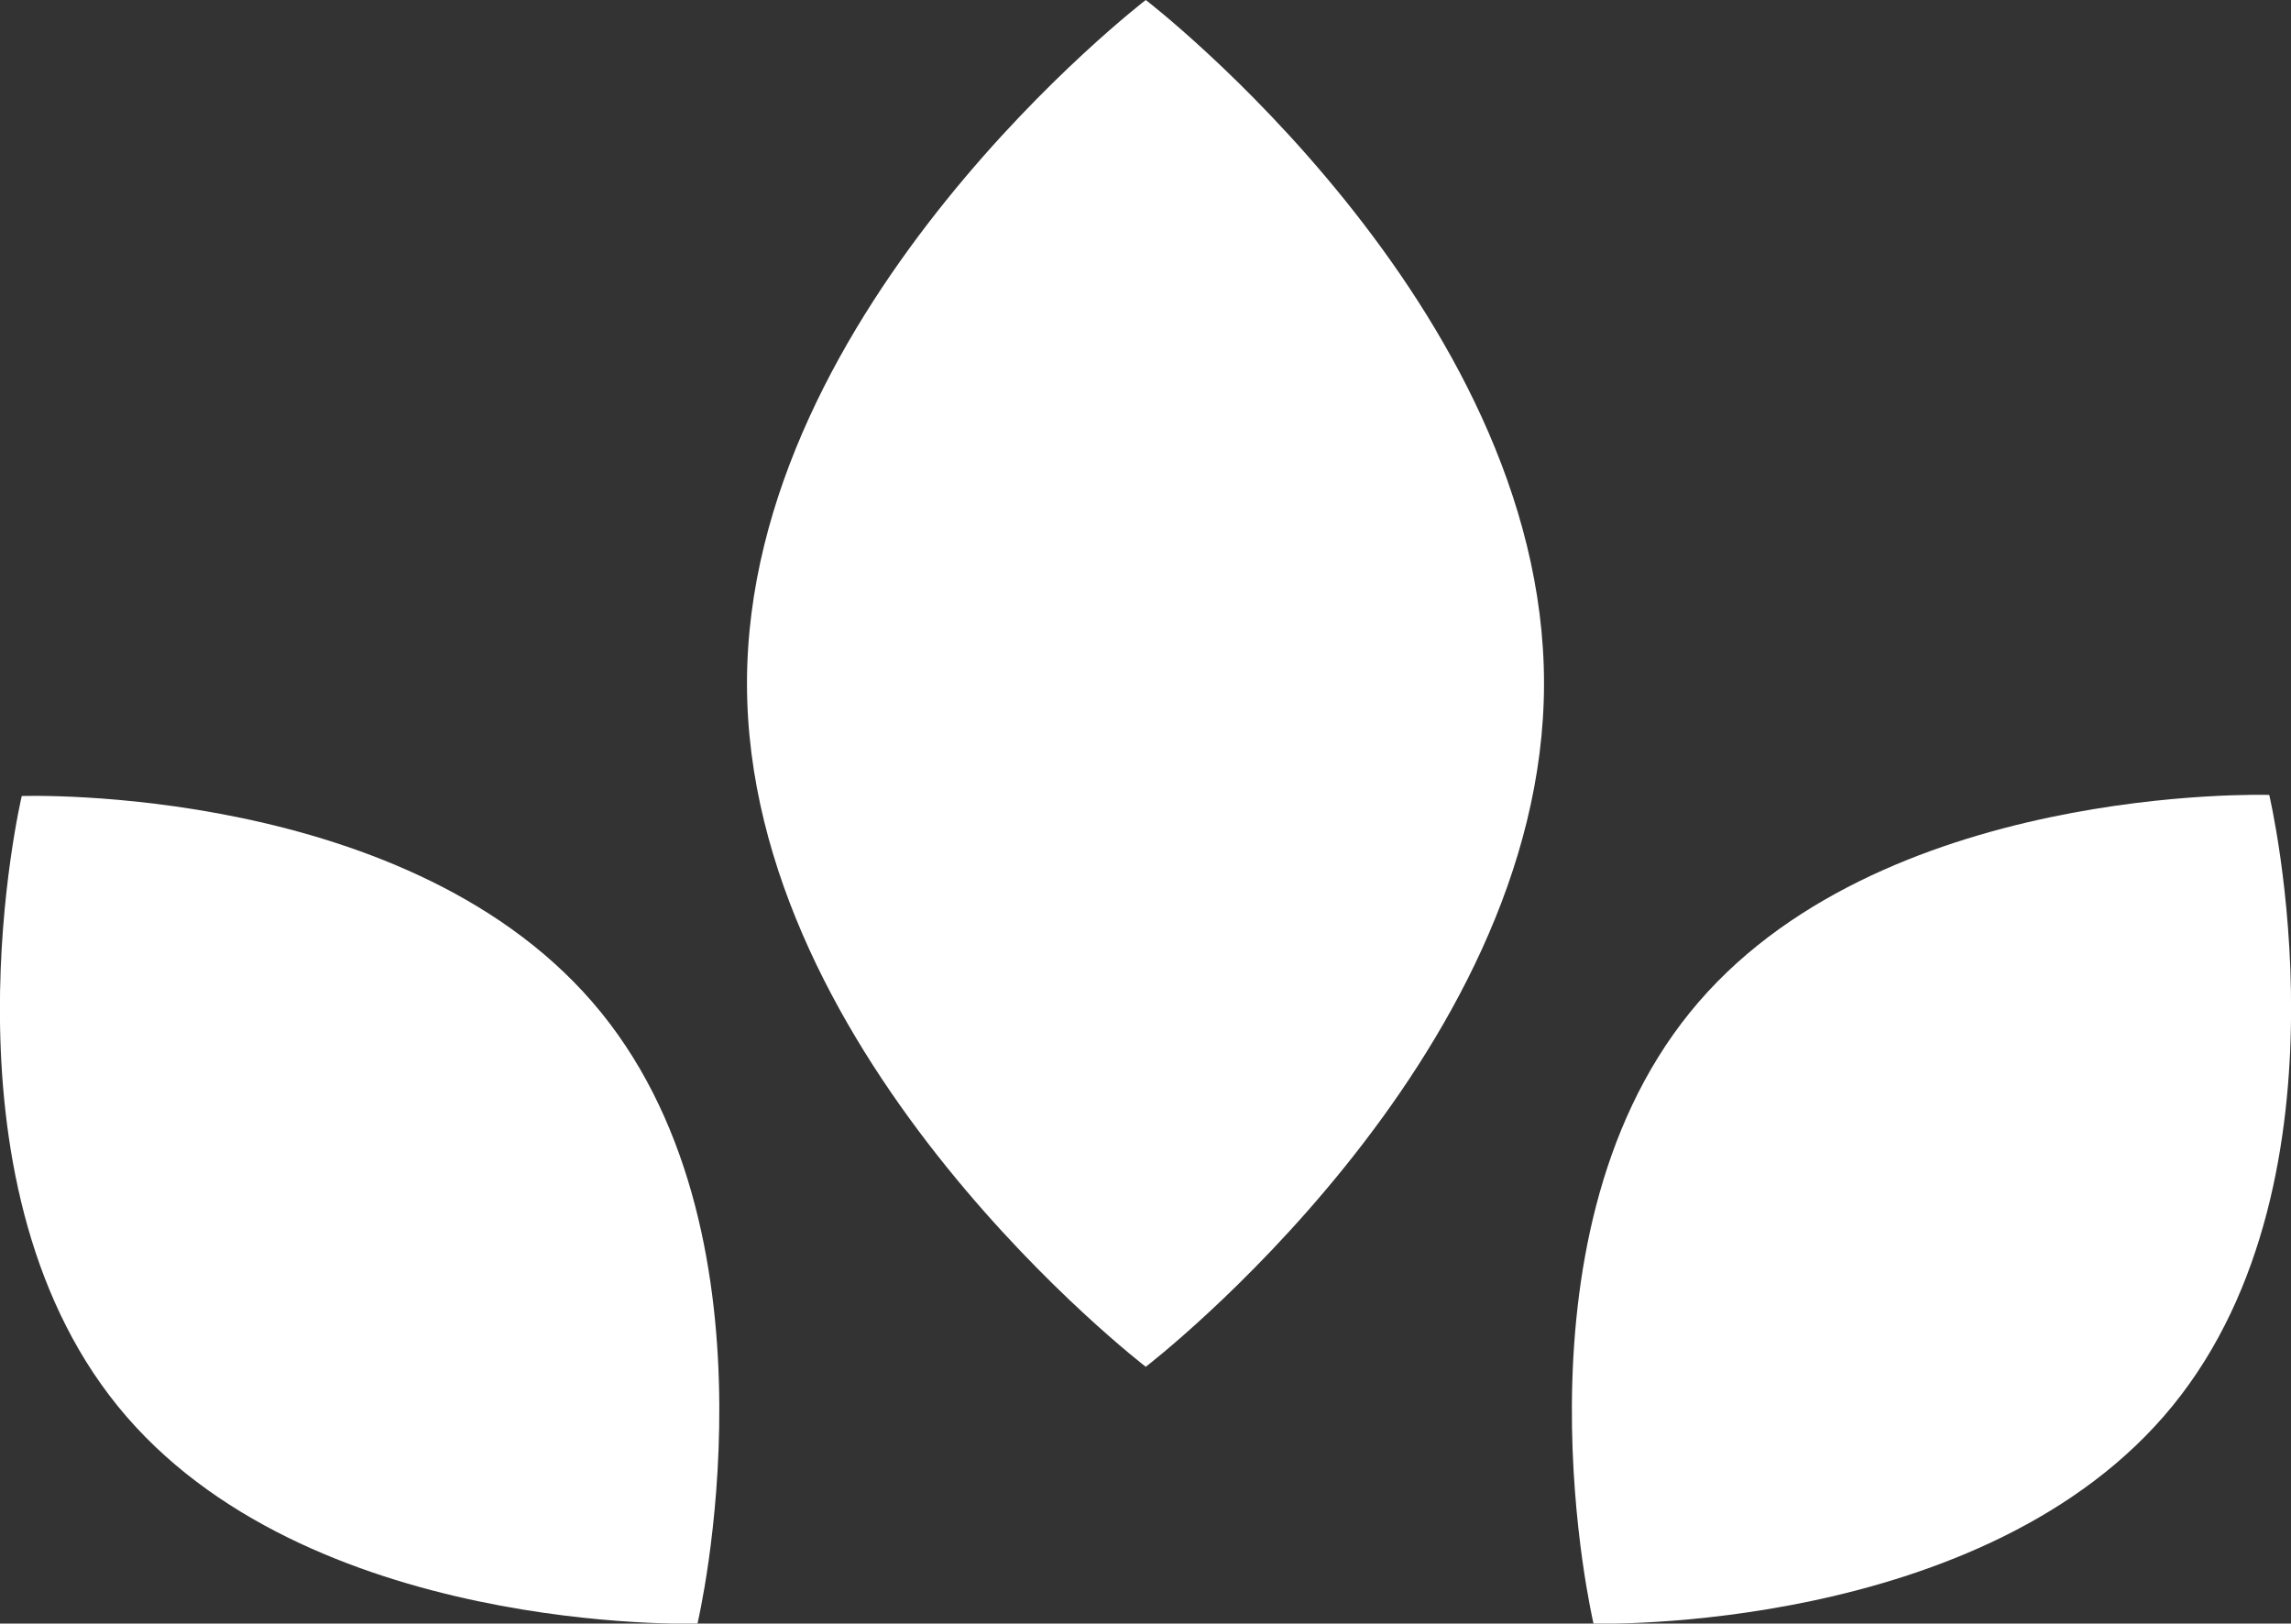 <svg xmlns="http://www.w3.org/2000/svg" viewBox="0 0 42.11 29.84"><rect x="0" y="0" width="42.11" height="29.84" fill="#333333" stroke="none"/><defs><style>.cls-1{fill:#fff}</style></defs><g id="Layer_2" data-name="Layer 2"><g id="TEXT"><g id="Group_114" data-name="Group 114"><path id="Path_15" data-name="Path 15" class="cls-1" d="M21.06 25.12s-7.33-5.62-7.33-12.56S21.06 0 21.06 0s7.32 5.62 7.32 12.56-7.32 12.56-7.32 12.56z"/><path id="Path_16" data-name="Path 16" class="cls-1" d="M29.29 29.84s-1.65-7 1.77-11.23 10.65-4 10.65-4 1.66 7-1.77 11.22-10.65 4.01-10.65 4.01z"/><path id="Path_17" data-name="Path 17" class="cls-1" d="M12.82 29.84s1.66-7-1.77-11.23S.4 14.63.4 14.63s-1.66 7 1.77 11.22 10.65 3.99 10.65 3.99z"/></g></g></g></svg>